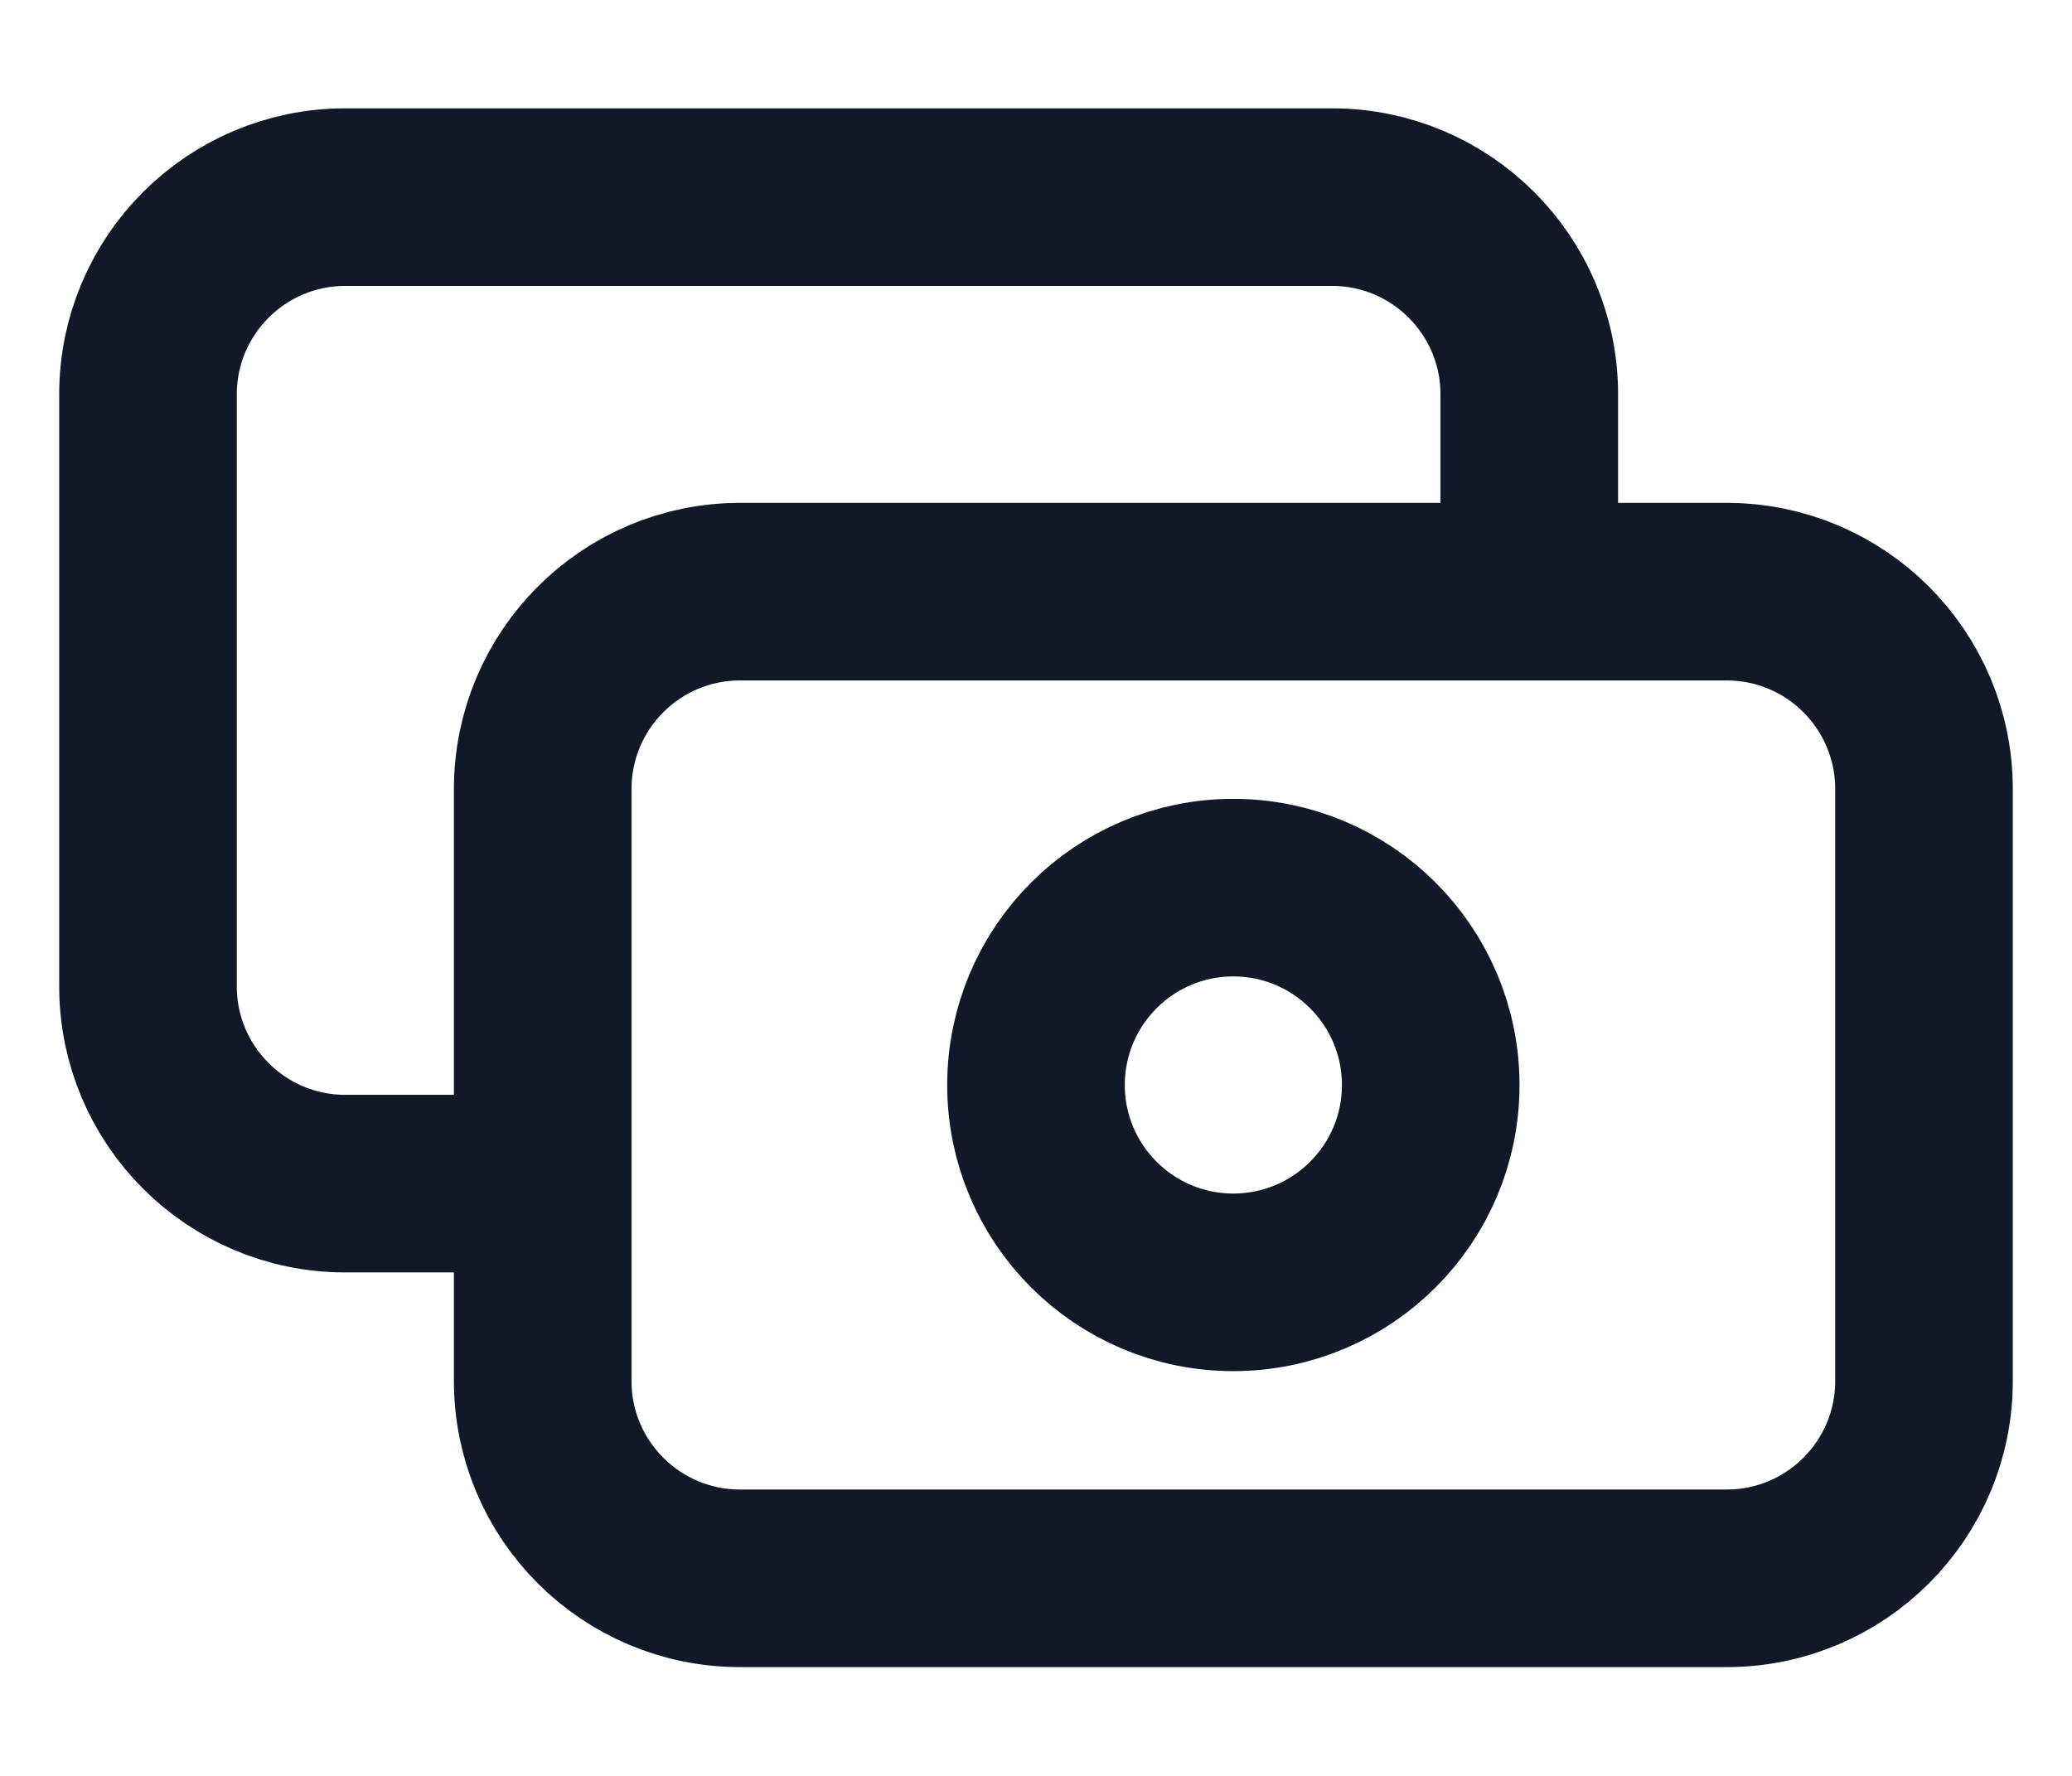 <svg width="14" height="12" viewBox="0 0 14 12" fill="none" xmlns="http://www.w3.org/2000/svg">
<path d="M10.333 3.998V2.665C10.333 1.929 9.736 1.332 9 1.332H2.333C1.597 1.332 1 1.929 1 2.665V6.665C1 7.401 1.597 7.998 2.333 7.998H3.667M5 10.665H11.667C12.403 10.665 13 10.068 13 9.332V5.332C13 4.595 12.403 3.998 11.667 3.998H5C4.264 3.998 3.667 4.595 3.667 5.332V9.332C3.667 10.068 4.264 10.665 5 10.665ZM9.667 7.332C9.667 8.068 9.07 8.665 8.333 8.665C7.597 8.665 7 8.068 7 7.332C7 6.595 7.597 5.998 8.333 5.998C9.07 5.998 9.667 6.595 9.667 7.332Z" stroke="#111827" stroke-width="1.2" stroke-linecap="round" stroke-linejoin="round"/>
</svg>
